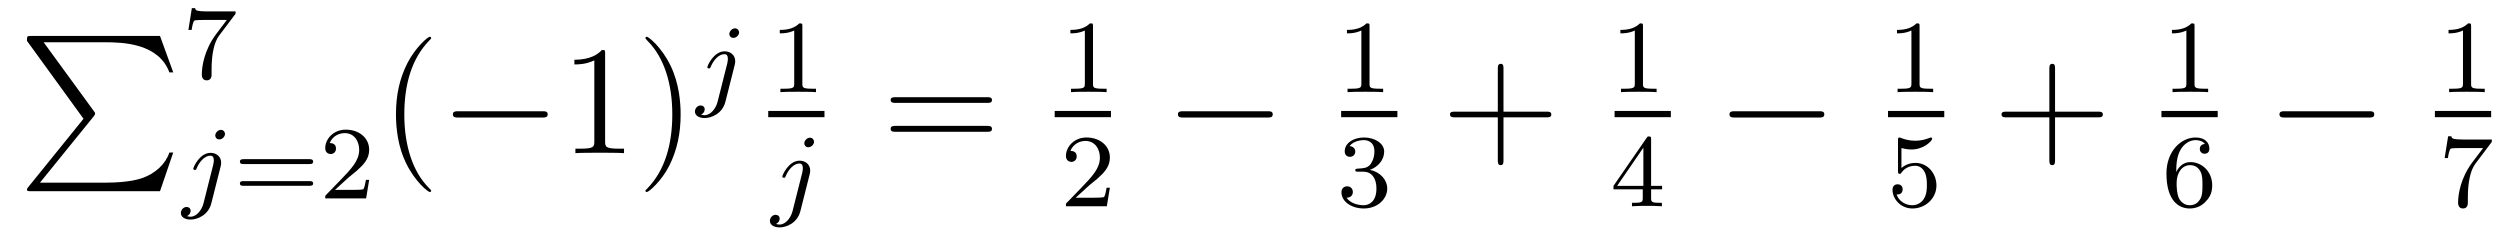 <?xml version='1.0'?>
<!-- This file was generated by dvisvgm 1.9.2 -->
<svg height='18pt' version='1.1' viewBox='0 -18 192 18' width='192pt' xmlns='http://www.w3.org/2000/svg' xmlns:xlink='http://www.w3.org/1999/xlink'>
<g id='page1'>
<g transform='matrix(1 0 0 1 -127 648)'>
<path d='M133.414 -656.879L129.18 -651.645C129.086 -651.519 129.07 -651.504 129.07 -651.441C129.07 -651.316 129.18 -651.316 129.398 -651.316H139.289L140.305 -654.285H140.008C139.711 -653.394 138.914 -652.66 137.898 -652.316C137.711 -652.254 136.883 -651.973 135.133 -651.973H130.07L134.211 -657.082C134.289 -657.191 134.305 -657.223 134.305 -657.285C134.305 -657.332 134.305 -657.332 134.227 -657.441L130.352 -662.754H135.07C136.43 -662.754 139.18 -662.676 140.008 -660.441H140.305L139.289 -663.238H129.398C129.07 -663.238 129.07 -663.223 129.07 -662.863L133.414 -656.879ZM140.996 -663.238' fill-rule='evenodd'/>
<path d='M145.016 -664.844C145.094 -664.922 145.094 -664.938 145.094 -665.125H143.078C142.875 -665.125 142.625 -665.125 142.437 -665.141C142.016 -665.172 142.016 -665.25 141.984 -665.375H141.734L141.469 -663.703H141.719C141.734 -663.813 141.813 -664.359 141.938 -664.422C142.016 -664.469 142.609 -664.469 142.734 -664.469H144.422L143.594 -663.375C142.688 -662.156 142.5 -660.906 142.5 -660.281C142.5 -660.203 142.5 -659.828 142.875 -659.828S143.25 -660.187 143.25 -660.281V-660.672C143.25 -661.812 143.438 -662.75 143.828 -663.266L145.016 -664.844ZM145.199 -660' fill-rule='evenodd'/>
<path d='M144.281 -655.715C144.281 -655.871 144.156 -656.027 143.969 -656.027C143.734 -656.027 143.531 -655.793 143.531 -655.59C143.531 -655.449 143.641 -655.293 143.844 -655.293C144.078 -655.293 144.281 -655.512 144.281 -655.715ZM142.625 -650.371C142.5 -649.887 142.109 -649.356 141.625 -649.356C141.5 -649.356 141.375 -649.402 141.359 -649.402C141.609 -649.527 141.641 -649.731 141.641 -649.809C141.641 -649.996 141.5 -650.106 141.328 -650.106C141.109 -650.106 140.891 -649.902 140.891 -649.637C140.891 -649.34 141.188 -649.137 141.641 -649.137C142.125 -649.137 143 -649.449 143.234 -650.402L143.953 -653.246C143.969 -653.34 143.984 -653.402 143.984 -653.512C143.984 -653.949 143.641 -654.262 143.172 -654.262C142.328 -654.262 141.844 -653.152 141.844 -653.043C141.844 -652.98 141.891 -652.949 141.969 -652.949C142.047 -652.949 142.062 -652.965 142.109 -653.09C142.344 -653.637 142.75 -654.043 143.156 -654.043C143.328 -654.043 143.422 -653.934 143.422 -653.668C143.422 -653.559 143.391 -653.449 143.375 -653.34L142.625 -650.371ZM144.477 -650.762' fill-rule='evenodd'/>
<path d='M150.77 -653.402C150.879 -653.402 151.051 -653.402 151.051 -653.59C151.051 -653.777 150.848 -653.777 150.738 -653.777H145.738C145.613 -653.777 145.426 -653.777 145.426 -653.59C145.426 -653.402 145.582 -653.402 145.707 -653.402H150.77ZM150.738 -651.73C150.848 -651.73 151.051 -651.73 151.051 -651.902C151.051 -652.09 150.879 -652.09 150.77 -652.09H145.707C145.582 -652.09 145.426 -652.09 145.426 -651.902C145.426 -651.73 145.613 -651.73 145.738 -651.73H150.738ZM153.789 -652.387C153.93 -652.496 154.258 -652.762 154.383 -652.871C154.883 -653.324 155.352 -653.762 155.352 -654.496C155.352 -655.434 154.555 -656.043 153.555 -656.043C152.602 -656.043 151.977 -655.324 151.977 -654.621C151.977 -654.231 152.289 -654.168 152.398 -654.168C152.57 -654.168 152.805 -654.293 152.805 -654.59C152.805 -655.012 152.414 -655.012 152.32 -655.012C152.555 -655.59 153.086 -655.777 153.477 -655.777C154.211 -655.777 154.586 -655.152 154.586 -654.496C154.586 -653.668 154.008 -653.059 153.07 -652.09L152.07 -651.059C151.977 -650.98 151.977 -650.965 151.977 -650.762H155.117L155.352 -652.184H155.102C155.07 -652.027 155.008 -651.621 154.914 -651.48C154.867 -651.418 154.258 -651.418 154.133 -651.418H152.727L153.789 -652.387ZM155.754 -650.762' fill-rule='evenodd'/>
<path d='M160.113 -651.348C160.113 -651.379 160.113 -651.395 159.91 -651.598C158.723 -652.801 158.051 -654.77 158.051 -657.207C158.051 -659.52 158.613 -661.504 159.988 -662.91C160.113 -663.02 160.113 -663.051 160.113 -663.082C160.113 -663.16 160.051 -663.176 160.004 -663.176C159.848 -663.176 158.879 -662.316 158.285 -661.145C157.676 -659.941 157.41 -658.676 157.41 -657.207C157.41 -656.145 157.566 -654.723 158.191 -653.457C158.895 -652.02 159.879 -651.254 160.004 -651.254C160.051 -651.254 160.113 -651.27 160.113 -651.348ZM160.797 -654.238' fill-rule='evenodd'/>
<path d='M168.656 -656.973C168.859 -656.973 169.062 -656.973 169.062 -657.223C169.062 -657.457 168.859 -657.457 168.656 -657.457H162.203C162 -657.457 161.781 -657.457 161.781 -657.223C161.781 -656.973 162 -656.973 162.203 -656.973H168.656ZM170.035 -654.238' fill-rule='evenodd'/>
<path d='M173.473 -661.879C173.473 -662.16 173.473 -662.16 173.223 -662.16C172.941 -661.848 172.348 -661.41 171.113 -661.41V-661.051C171.395 -661.051 171.988 -661.051 172.644 -661.363V-655.16C172.644 -654.723 172.613 -654.582 171.566 -654.582H171.191V-654.238C171.519 -654.27 172.676 -654.27 173.066 -654.27S174.598 -654.27 174.926 -654.238V-654.582H174.551C173.504 -654.582 173.473 -654.723 173.473 -655.16V-661.879ZM179.273 -657.207C179.273 -658.113 179.164 -659.598 178.492 -660.973C177.789 -662.41 176.805 -663.176 176.68 -663.176C176.633 -663.176 176.57 -663.16 176.57 -663.082C176.57 -663.051 176.57 -663.02 176.773 -662.816C177.961 -661.613 178.633 -659.645 178.633 -657.223C178.633 -654.91 178.07 -652.91 176.695 -651.504C176.57 -651.395 176.57 -651.379 176.57 -651.348C176.57 -651.27 176.633 -651.254 176.68 -651.254C176.836 -651.254 177.805 -652.098 178.398 -653.27C179.008 -654.488 179.273 -655.77 179.273 -657.207ZM180.473 -654.238' fill-rule='evenodd'/>
<path d='M183.762 -663.512C183.762 -663.668 183.637 -663.824 183.449 -663.824C183.215 -663.824 183.012 -663.59 183.012 -663.387C183.012 -663.246 183.121 -663.09 183.324 -663.09C183.559 -663.09 183.762 -663.309 183.762 -663.512ZM182.106 -658.168C181.98 -657.684 181.59 -657.152 181.105 -657.152C180.981 -657.152 180.855 -657.199 180.84 -657.199C181.09 -657.324 181.121 -657.527 181.121 -657.606C181.121 -657.793 180.981 -657.902 180.809 -657.902C180.59 -657.902 180.371 -657.699 180.371 -657.434C180.371 -657.137 180.668 -656.934 181.121 -656.934C181.605 -656.934 182.481 -657.246 182.715 -658.199L183.434 -661.043C183.449 -661.137 183.465 -661.199 183.465 -661.309C183.465 -661.746 183.121 -662.059 182.652 -662.059C181.809 -662.059 181.324 -660.949 181.324 -660.84C181.324 -660.777 181.371 -660.746 181.449 -660.746C181.527 -660.746 181.543 -660.762 181.59 -660.887C181.824 -661.434 182.23 -661.84 182.637 -661.84C182.809 -661.84 182.902 -661.731 182.902 -661.465C182.902 -661.356 182.871 -661.246 182.856 -661.137L182.106 -658.168ZM183.957 -658.559' fill-rule='evenodd'/>
<path d='M188.621 -663.984C188.621 -664.203 188.605 -664.203 188.387 -664.203C188.059 -663.891 187.637 -663.703 186.887 -663.703V-663.438C187.105 -663.438 187.527 -663.438 187.996 -663.656V-659.578C187.996 -659.281 187.965 -659.187 187.215 -659.187H186.934V-658.922C187.262 -658.953 187.934 -658.953 188.293 -658.953S189.34 -658.953 189.668 -658.922V-659.187H189.402C188.637 -659.187 188.621 -659.281 188.621 -659.578V-663.984ZM190.32 -658.922' fill-rule='evenodd'/>
<path d='M186 -657H190.32V-657.48H186'/>
<path d='M189.519 -655.113C189.519 -655.269 189.395 -655.426 189.207 -655.426C188.973 -655.426 188.769 -655.191 188.769 -654.988C188.769 -654.848 188.879 -654.691 189.082 -654.691C189.316 -654.691 189.519 -654.91 189.519 -655.113ZM187.863 -649.77C187.738 -649.285 187.348 -648.754 186.863 -648.754C186.738 -648.754 186.613 -648.801 186.598 -648.801C186.848 -648.926 186.879 -649.129 186.879 -649.207C186.879 -649.395 186.738 -649.504 186.566 -649.504C186.348 -649.504 186.129 -649.301 186.129 -649.035C186.129 -648.738 186.426 -648.535 186.879 -648.535C187.363 -648.535 188.238 -648.848 188.473 -649.801L189.191 -652.644C189.207 -652.738 189.223 -652.801 189.223 -652.91C189.223 -653.348 188.879 -653.66 188.41 -653.66C187.566 -653.66 187.082 -652.551 187.082 -652.441C187.082 -652.379 187.129 -652.348 187.207 -652.348C187.285 -652.348 187.301 -652.363 187.348 -652.488C187.582 -653.035 187.988 -653.441 188.394 -653.441C188.566 -653.441 188.66 -653.332 188.66 -653.066C188.66 -652.957 188.629 -652.848 188.613 -652.738L187.863 -649.77ZM189.715 -650.16' fill-rule='evenodd'/>
<path d='M202.808 -658.098C202.98 -658.098 203.184 -658.098 203.184 -658.316C203.184 -658.535 202.98 -658.535 202.808 -658.535H195.793C195.622 -658.535 195.402 -658.535 195.402 -658.332C195.402 -658.098 195.606 -658.098 195.793 -658.098H202.808ZM202.808 -655.879C202.98 -655.879 203.184 -655.879 203.184 -656.098C203.184 -656.332 202.98 -656.332 202.808 -656.332H195.793C195.622 -656.332 195.402 -656.332 195.402 -656.113C195.402 -655.879 195.606 -655.879 195.793 -655.879H202.808ZM203.879 -654.238' fill-rule='evenodd'/>
<path d='M210.942 -663.984C210.942 -664.203 210.925 -664.203 210.707 -664.203C210.379 -663.891 209.957 -663.703 209.207 -663.703V-663.438C209.425 -663.438 209.848 -663.438 210.317 -663.656V-659.578C210.317 -659.281 210.286 -659.187 209.536 -659.187H209.254V-658.922C209.582 -658.953 210.254 -658.953 210.613 -658.953C210.973 -658.953 211.66 -658.953 211.988 -658.922V-659.187H211.723C210.958 -659.187 210.942 -659.281 210.942 -659.578V-663.984ZM212.641 -658.922' fill-rule='evenodd'/>
<path d='M208 -657H212.321V-657.48H208'/>
<path d='M210.676 -651.785C210.816 -651.894 211.145 -652.16 211.27 -652.269C211.77 -652.723 212.238 -653.16 212.238 -653.895C212.238 -654.832 211.441 -655.441 210.442 -655.441C209.489 -655.441 208.864 -654.723 208.864 -654.02C208.864 -653.629 209.176 -653.566 209.285 -653.566C209.458 -653.566 209.692 -653.691 209.692 -653.988C209.692 -654.41 209.3 -654.41 209.207 -654.41C209.442 -654.988 209.972 -655.176 210.364 -655.176C211.098 -655.176 211.472 -654.551 211.472 -653.895C211.472 -653.066 210.894 -652.457 209.957 -651.488L208.957 -650.457C208.864 -650.379 208.864 -650.363 208.864 -650.16H212.004L212.238 -651.582H211.988C211.957 -651.426 211.895 -651.02 211.801 -650.879C211.754 -650.816 211.145 -650.816 211.02 -650.816H209.614L210.676 -651.785ZM212.641 -650.16' fill-rule='evenodd'/>
<path d='M224.34 -656.973C224.543 -656.973 224.746 -656.973 224.746 -657.223C224.746 -657.457 224.543 -657.457 224.34 -657.457H217.886C217.684 -657.457 217.465 -657.457 217.465 -657.223C217.465 -656.973 217.684 -656.973 217.886 -656.973H224.34ZM225.719 -654.238' fill-rule='evenodd'/>
<path d='M232.18 -663.984C232.18 -664.203 232.164 -664.203 231.946 -664.203C231.617 -663.891 231.196 -663.703 230.446 -663.703V-663.438C230.664 -663.438 231.086 -663.438 231.554 -663.656V-659.578C231.554 -659.281 231.523 -659.187 230.773 -659.187H230.492V-658.922C230.82 -658.953 231.492 -658.953 231.852 -658.953C232.211 -658.953 232.898 -658.953 233.226 -658.922V-659.187H232.961C232.195 -659.187 232.18 -659.281 232.18 -659.578V-663.984ZM233.879 -658.922' fill-rule='evenodd'/>
<path d='M230 -657H234.32V-657.48H230'/>
<path d='M231.695 -652.816C232.32 -652.816 232.711 -652.348 232.711 -651.519C232.711 -650.52 232.148 -650.238 231.726 -650.238C231.289 -650.238 230.695 -650.394 230.414 -650.816C230.711 -650.816 230.898 -650.988 230.898 -651.254C230.898 -651.504 230.726 -651.691 230.461 -651.691C230.258 -651.691 230.023 -651.566 230.023 -651.238C230.023 -650.488 230.836 -649.988 231.742 -649.988C232.805 -649.988 233.539 -650.723 233.539 -651.519C233.539 -652.176 233.023 -652.785 232.211 -652.957C232.836 -653.176 233.305 -653.723 233.305 -654.363C233.305 -654.988 232.586 -655.441 231.758 -655.441C230.914 -655.441 230.274 -654.988 230.274 -654.379C230.274 -654.082 230.461 -653.957 230.68 -653.957C230.914 -653.957 231.086 -654.129 231.086 -654.363C231.086 -654.66 230.82 -654.77 230.648 -654.785C230.976 -655.207 231.601 -655.238 231.742 -655.238C231.946 -655.238 232.555 -655.176 232.555 -654.363C232.555 -653.801 232.32 -653.473 232.211 -653.332C231.961 -653.098 231.79 -653.082 231.305 -653.051C231.149 -653.035 231.086 -653.035 231.086 -652.926C231.086 -652.816 231.164 -652.816 231.289 -652.816H231.695ZM233.879 -650.16' fill-rule='evenodd'/>
<path d='M242.468 -656.988H245.766C245.938 -656.988 246.14 -656.988 246.14 -657.207S245.938 -657.426 245.766 -657.426H242.468V-660.723C242.468 -660.894 242.468 -661.098 242.266 -661.098C242.032 -661.098 242.032 -660.894 242.032 -660.723V-657.426H238.75C238.578 -657.426 238.36 -657.426 238.36 -657.223C238.36 -656.988 238.562 -656.988 238.75 -656.988H242.032V-653.707C242.032 -653.535 242.032 -653.316 242.25 -653.316C242.468 -653.316 242.468 -653.52 242.468 -653.707V-656.988ZM246.836 -654.238' fill-rule='evenodd'/>
<path d='M253.18 -663.984C253.18 -664.203 253.164 -664.203 252.946 -664.203C252.617 -663.891 252.196 -663.703 251.446 -663.703V-663.438C251.664 -663.438 252.086 -663.438 252.554 -663.656V-659.578C252.554 -659.281 252.523 -659.187 251.773 -659.187H251.492V-658.922C251.82 -658.953 252.492 -658.953 252.852 -658.953C253.211 -658.953 253.898 -658.953 254.226 -658.922V-659.187H253.961C253.195 -659.187 253.18 -659.281 253.18 -659.578V-663.984ZM254.879 -658.922' fill-rule='evenodd'/>
<path d='M251 -657H255.32V-657.48H251'/>
<path d='M253.805 -655.301C253.805 -655.457 253.805 -655.52 253.649 -655.52C253.54 -655.52 253.54 -655.52 253.46 -655.41L250.914 -651.723V-651.457H253.164V-650.801C253.164 -650.504 253.133 -650.426 252.523 -650.426H252.336V-650.16C253.024 -650.191 253.039 -650.191 253.492 -650.191C253.945 -650.191 253.961 -650.191 254.633 -650.16V-650.426H254.446C253.836 -650.426 253.805 -650.504 253.805 -650.801V-651.457H254.648V-651.723H253.805V-655.301ZM253.211 -654.66V-651.723H251.195L253.211 -654.66ZM254.879 -650.16' fill-rule='evenodd'/>
<path d='M266.699 -656.973C266.903 -656.973 267.106 -656.973 267.106 -657.223C267.106 -657.457 266.903 -657.457 266.699 -657.457H260.246C260.042 -657.457 259.824 -657.457 259.824 -657.223C259.824 -656.973 260.042 -656.973 260.246 -656.973H266.699ZM268.078 -654.238' fill-rule='evenodd'/>
<path d='M274.422 -663.984C274.422 -664.203 274.406 -664.203 274.188 -664.203C273.859 -663.891 273.438 -663.703 272.688 -663.703V-663.438C272.906 -663.438 273.328 -663.438 273.797 -663.656V-659.578C273.797 -659.281 273.766 -659.187 273.016 -659.187H272.735V-658.922C273.062 -658.953 273.734 -658.953 274.093 -658.953C274.453 -658.953 275.141 -658.953 275.468 -658.922V-659.187H275.203C274.438 -659.187 274.422 -659.281 274.422 -659.578V-663.984ZM276.121 -658.922' fill-rule='evenodd'/>
<path d='M272 -657H276.32V-657.48H272'/>
<path d='M273.031 -654.629C273.14 -654.598 273.454 -654.519 273.797 -654.519C274.781 -654.519 275.39 -655.207 275.39 -655.332C275.39 -655.426 275.328 -655.441 275.297 -655.441C275.281 -655.441 275.266 -655.441 275.188 -655.41C274.876 -655.285 274.516 -655.191 274.078 -655.191C273.61 -655.191 273.218 -655.316 272.984 -655.41C272.906 -655.441 272.891 -655.441 272.875 -655.441C272.766 -655.441 272.766 -655.363 272.766 -655.207V-652.879C272.766 -652.738 272.766 -652.644 272.906 -652.644C272.969 -652.644 272.984 -652.676 273.031 -652.738C273.125 -652.863 273.422 -653.27 274.093 -653.27C274.547 -653.27 274.765 -652.895 274.828 -652.754C274.969 -652.457 274.985 -652.098 274.985 -651.785C274.985 -651.488 274.969 -651.066 274.75 -650.723C274.594 -650.473 274.282 -650.238 273.859 -650.238C273.343 -650.238 272.828 -650.551 272.657 -651.066C272.672 -651.066 272.719 -651.066 272.735 -651.066C272.953 -651.066 273.125 -651.207 273.125 -651.457C273.125 -651.754 272.906 -651.848 272.735 -651.848C272.593 -651.848 272.344 -651.77 272.344 -651.426C272.344 -650.723 272.969 -649.988 273.875 -649.988C274.876 -649.988 275.719 -650.769 275.719 -651.754C275.719 -652.676 275.047 -653.488 274.109 -653.488C273.703 -653.488 273.343 -653.363 273.031 -653.098V-654.629ZM276.121 -650.16' fill-rule='evenodd'/>
<path d='M284.828 -656.988H288.125C288.296 -656.988 288.5 -656.988 288.5 -657.207S288.296 -657.426 288.125 -657.426H284.828V-660.723C284.828 -660.894 284.828 -661.098 284.626 -661.098C284.39 -661.098 284.39 -660.894 284.39 -660.723V-657.426H281.11C280.938 -657.426 280.718 -657.426 280.718 -657.223C280.718 -656.988 280.922 -656.988 281.11 -656.988H284.39V-653.707C284.39 -653.535 284.39 -653.316 284.609 -653.316C284.828 -653.316 284.828 -653.52 284.828 -653.707V-656.988ZM289.195 -654.238' fill-rule='evenodd'/>
<path d='M295.54 -663.984C295.54 -664.203 295.524 -664.203 295.304 -664.203C294.977 -663.891 294.554 -663.703 293.804 -663.703V-663.438C294.024 -663.438 294.445 -663.438 294.914 -663.656V-659.578C294.914 -659.281 294.883 -659.187 294.133 -659.187H293.851V-658.922C294.18 -658.953 294.852 -658.953 295.211 -658.953C295.571 -658.953 296.258 -658.953 296.586 -658.922V-659.187H296.321C295.555 -659.187 295.54 -659.281 295.54 -659.578V-663.984ZM297.239 -658.922' fill-rule='evenodd'/>
<path d='M293 -657H297.32V-657.48H293'/>
<path d='M294.133 -652.785C294.133 -653.457 294.196 -654.035 294.476 -654.519C294.71 -654.91 295.117 -655.238 295.618 -655.238C295.774 -655.238 296.148 -655.207 296.336 -654.941C295.976 -654.926 295.945 -654.645 295.945 -654.566C295.945 -654.332 296.117 -654.191 296.321 -654.191C296.461 -654.191 296.68 -654.27 296.68 -654.582C296.68 -655.051 296.336 -655.441 295.618 -655.441C294.508 -655.441 293.383 -654.395 293.383 -652.676C293.383 -650.52 294.383 -649.988 295.164 -649.988C295.54 -649.988 295.961 -650.098 296.321 -650.441C296.633 -650.754 296.898 -651.082 296.898 -651.77C296.898 -652.816 296.117 -653.551 295.226 -653.551C294.664 -653.551 294.32 -653.176 294.133 -652.785ZM295.164 -650.238C294.742 -650.238 294.476 -650.52 294.352 -650.754C294.18 -651.113 294.164 -651.645 294.164 -651.941C294.164 -652.738 294.586 -653.316 295.195 -653.316C295.602 -653.316 295.836 -653.113 295.992 -652.832C296.148 -652.551 296.148 -652.191 296.148 -651.785S296.148 -651.02 295.992 -650.738C295.789 -650.379 295.508 -650.238 295.164 -650.238ZM297.239 -650.16' fill-rule='evenodd'/>
<path d='M308.938 -656.973C309.14 -656.973 309.343 -656.973 309.343 -657.223C309.343 -657.457 309.14 -657.457 308.938 -657.457H302.484C302.281 -657.457 302.063 -657.457 302.063 -657.223C302.063 -656.973 302.281 -656.973 302.484 -656.973H308.938ZM310.316 -654.238' fill-rule='evenodd'/>
<path d='M316.781 -663.984C316.781 -664.203 316.765 -664.203 316.547 -664.203C316.219 -663.891 315.797 -663.703 315.047 -663.703V-663.438C315.265 -663.438 315.688 -663.438 316.157 -663.656V-659.578C316.157 -659.281 316.126 -659.187 315.376 -659.187H315.094V-658.922C315.422 -658.953 316.093 -658.953 316.453 -658.953C316.812 -658.953 317.5 -658.953 317.828 -658.922V-659.187H317.562C316.796 -659.187 316.781 -659.281 316.781 -659.578V-663.984ZM318.48 -658.922' fill-rule='evenodd'/>
<path d='M314 -657H318.32V-657.48H314'/>
<path d='M318.296 -655.004C318.376 -655.082 318.376 -655.098 318.376 -655.285H316.36C316.157 -655.285 315.906 -655.285 315.719 -655.301C315.296 -655.332 315.296 -655.41 315.265 -655.535H315.016L314.75 -653.863H315C315.016 -653.973 315.094 -654.519 315.218 -654.582C315.296 -654.629 315.89 -654.629 316.015 -654.629H317.704L316.876 -653.535C315.968 -652.316 315.781 -651.066 315.781 -650.441C315.781 -650.363 315.781 -649.988 316.157 -649.988C316.531 -649.988 316.531 -650.348 316.531 -650.441V-650.832C316.531 -651.973 316.718 -652.91 317.11 -653.426L318.296 -655.004ZM318.48 -650.16' fill-rule='evenodd'/>
</g>
</g>
</svg>
